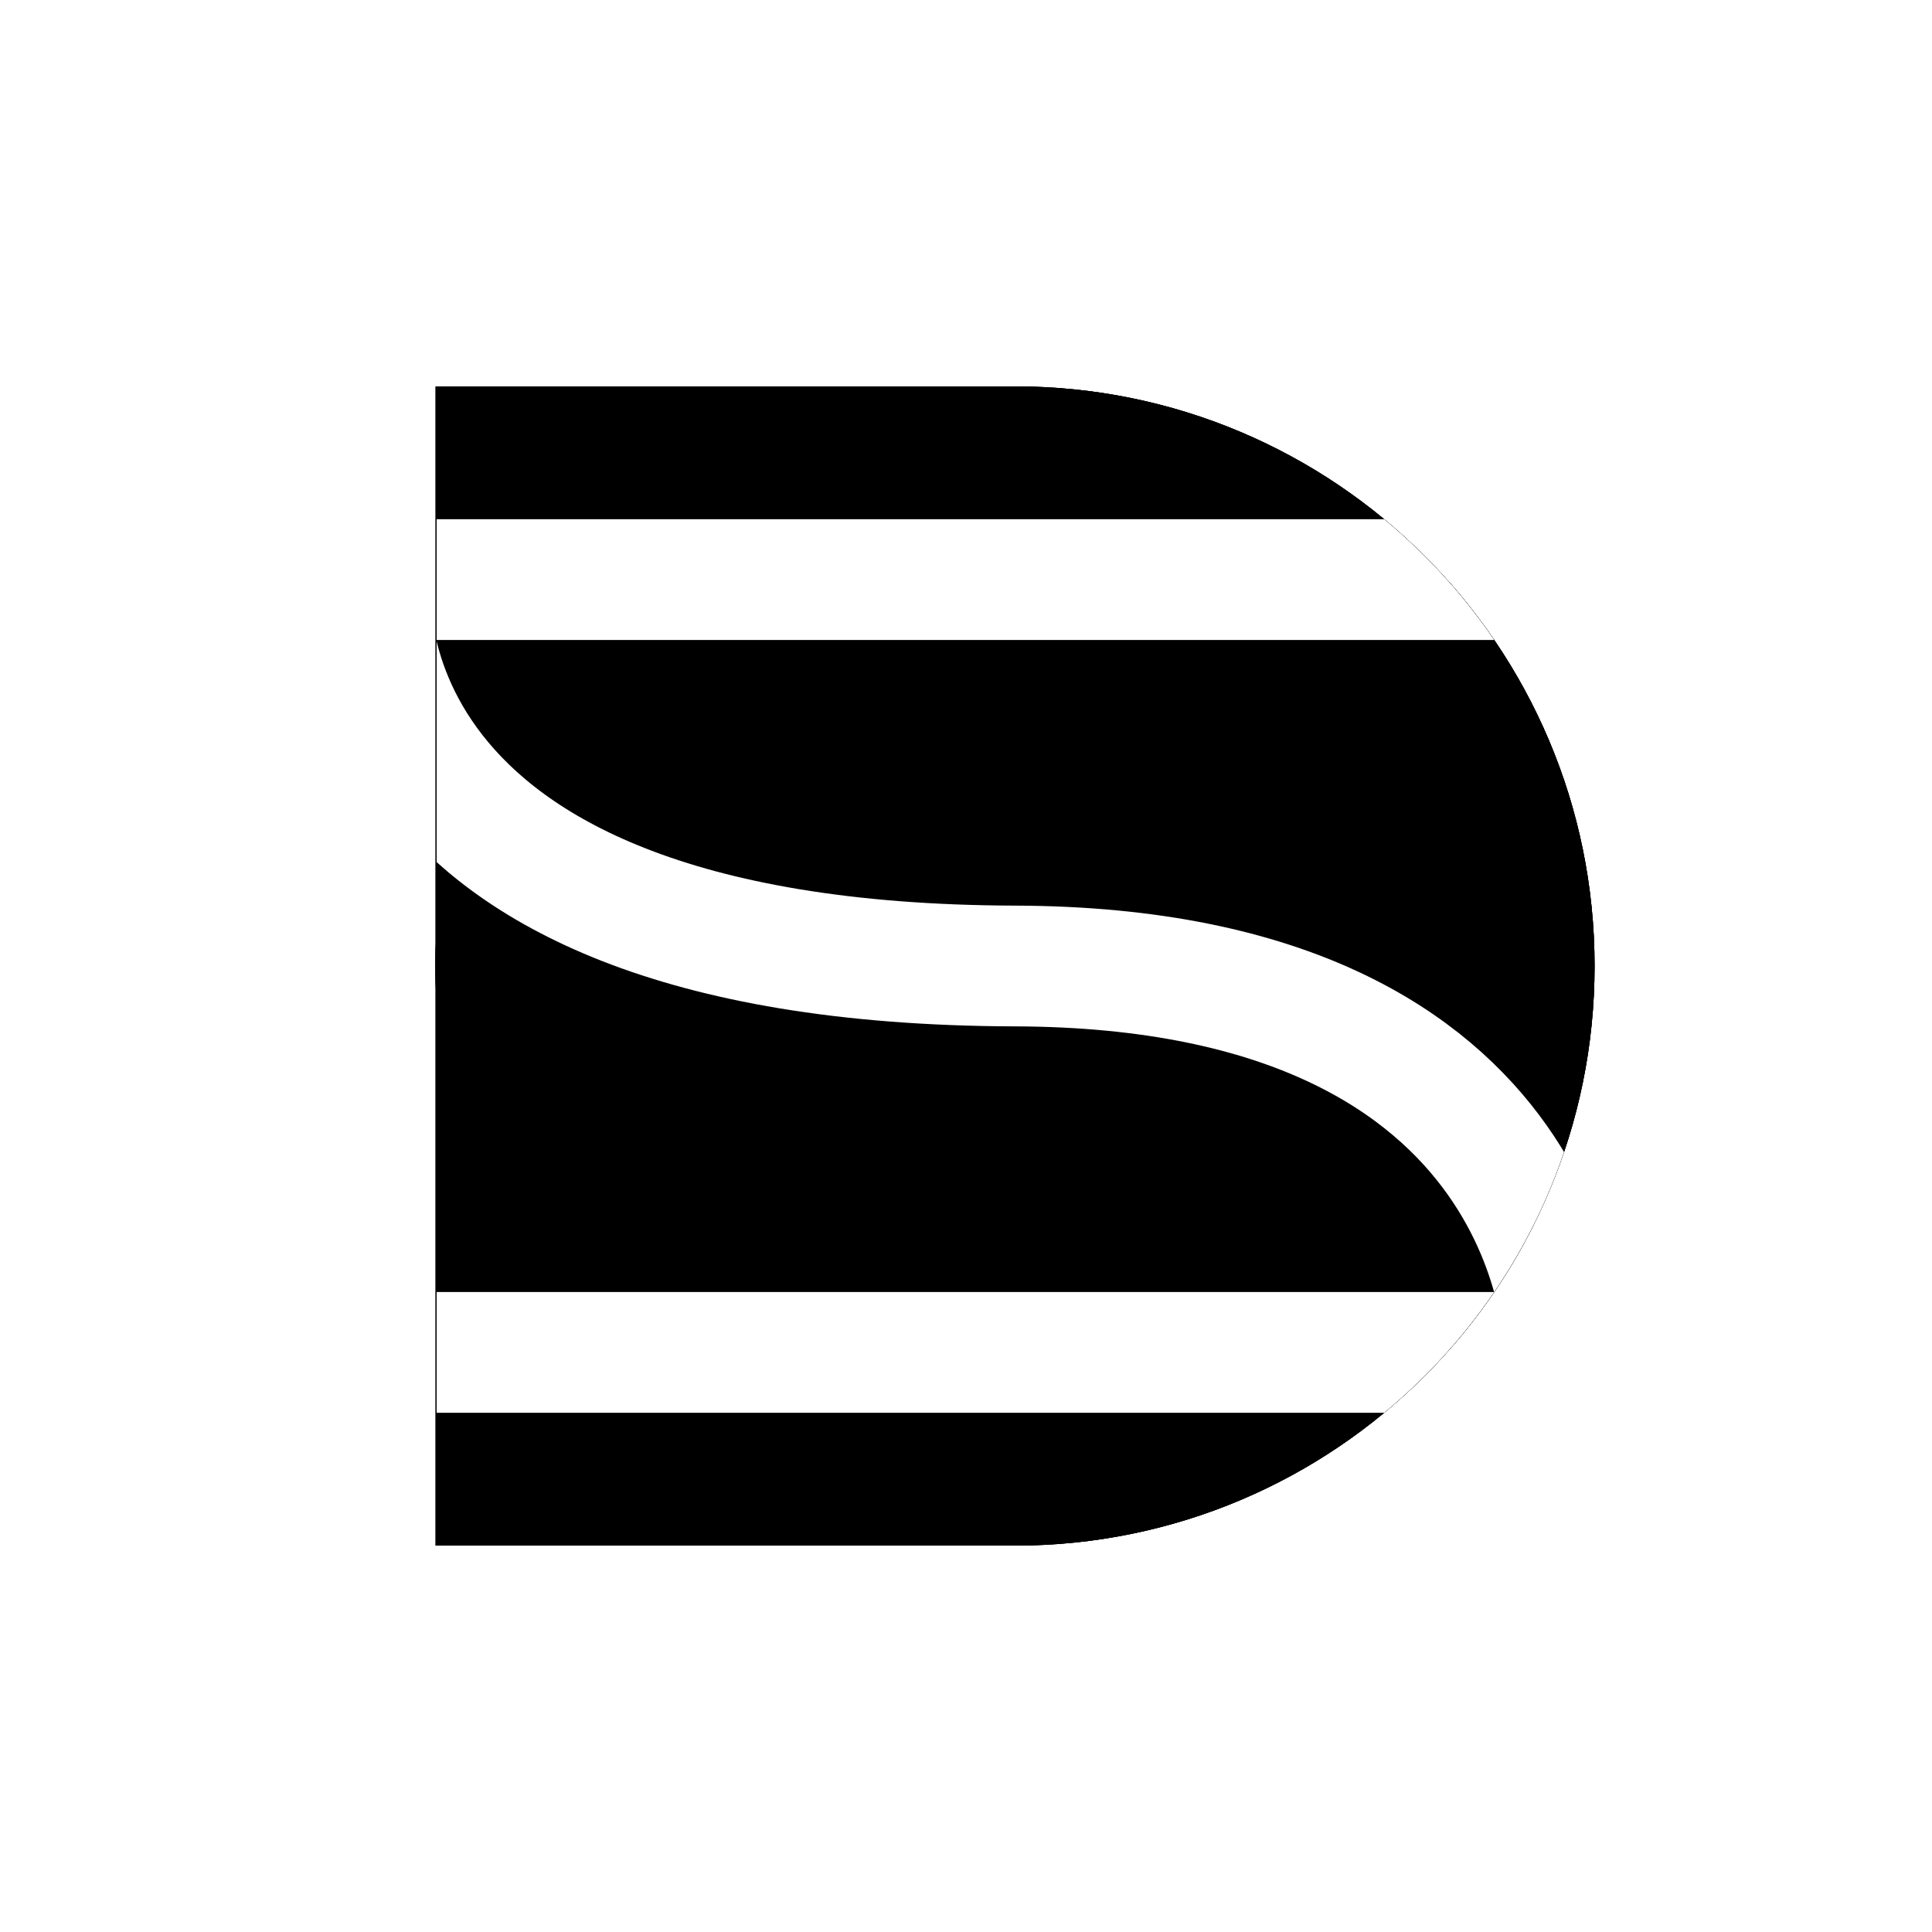 <?xml version="1.0" encoding="UTF-8" standalone="no"?>
<!DOCTYPE svg PUBLIC "-//W3C//DTD SVG 1.1//EN" "http://www.w3.org/Graphics/SVG/1.1/DTD/svg11.dtd">
<!-- Created with Vectornator (http://vectornator.io/) -->
<svg height="100%" stroke-miterlimit="10" style="fill-rule:nonzero;clip-rule:evenodd;stroke-linecap:round;stroke-linejoin:round;" version="1.1" viewBox="0 0 720 720" width="100%" xml:space="preserve" xmlns="http://www.w3.org/2000/svg" xmlns:xlink="http://www.w3.org/1999/xlink">
<defs>
<filter color-interpolation-filters="sRGB" filterUnits="userSpaceOnUse" height="452" id="Filter" width="452.002" x="152.25" y="138">
<feDropShadow dx="2.44929e-16" dy="4" flood-color="#000000" flood-opacity="0.333" in="SourceGraphic" result="Shadow" stdDeviation="5"/>
</filter>
<path d="M378.25 144C372.589 144 366.989 144.291 361.438 144.719L162.719 144.719L162.719 346.438C162.441 350.924 162.25 355.444 162.25 360C162.25 364.556 162.441 369.076 162.719 373.562L162.719 575.281L361.438 575.281C366.989 575.709 372.589 576 378.25 576C497.544 576 594.25 479.294 594.25 360C594.25 240.706 497.544 144 378.25 144Z" id="Fill"/>
</defs>
<g id="Layer-1">
<g filter="url(#Filter)">
<g opacity="1">
<path d="M162.252 360C162.252 240.706 258.958 144 378.252 144C497.546 144 594.252 240.706 594.252 360C594.252 479.294 497.546 576 378.252 576C258.958 576 162.252 479.294 162.252 360Z" fill="#000000" fill-rule="nonzero" opacity="1" stroke="none"/>
<g opacity="1">
<clipPath id="ClipPath">
<path d="M162.252 360C162.252 240.706 258.958 144 378.252 144C497.546 144 594.252 240.706 594.252 360C594.252 479.294 497.546 576 378.252 576C258.958 576 162.252 479.294 162.252 360Z"/>
</clipPath>
<g clip-path="url(#ClipPath)">
<path d="M162.252 360C162.252 240.706 258.958 144 378.252 144C497.546 144 594.252 240.706 594.252 360C594.252 479.294 497.546 576 378.252 576C258.958 576 162.252 479.294 162.252 360Z" fill="none" opacity="1" stroke="#000000" stroke-linecap="butt" stroke-linejoin="round" stroke-width="24"/>
</g>
</g>
</g>
<g opacity="1">
<path d="M162.72 144.72L377.28 144.72L377.28 575.28L162.72 575.28L162.72 144.72Z" fill="#00ffbb" fill-rule="nonzero" opacity="1" stroke="none"/>
<g opacity="1">
<clipPath id="ClipPath_2">
<path d="M162.252 144L378.252 144L378.252 576L162.252 576L162.252 144Z"/>
</clipPath>
<g clip-path="url(#ClipPath_2)">
<path d="M162.252 144L378.252 144L378.252 576L162.252 576L162.252 144Z" fill="none" opacity="1" stroke="#000000" stroke-linecap="butt" stroke-linejoin="round" stroke-width="24"/>
</g>
</g>
</g>
<use fill="#000000" fill-rule="nonzero" opacity="0" stroke="none" xlink:href="#Fill"/>
<clipPath id="ClipPath_3">
<use xlink:href="#Fill"/>
</clipPath>
<g clip-path="url(#ClipPath_3)">
<path d="M593.46 216L138.132 216C138.132 216 121.796 359.256 378.252 360C584.226 360.598 583.092 504 583.092 504L125.748 504" fill="#000000" fill-rule="nonzero" opacity="1" stroke="#ffffff" stroke-linecap="round" stroke-linejoin="round" stroke-width="45"/>
</g>
</g>
</g>
</svg>
